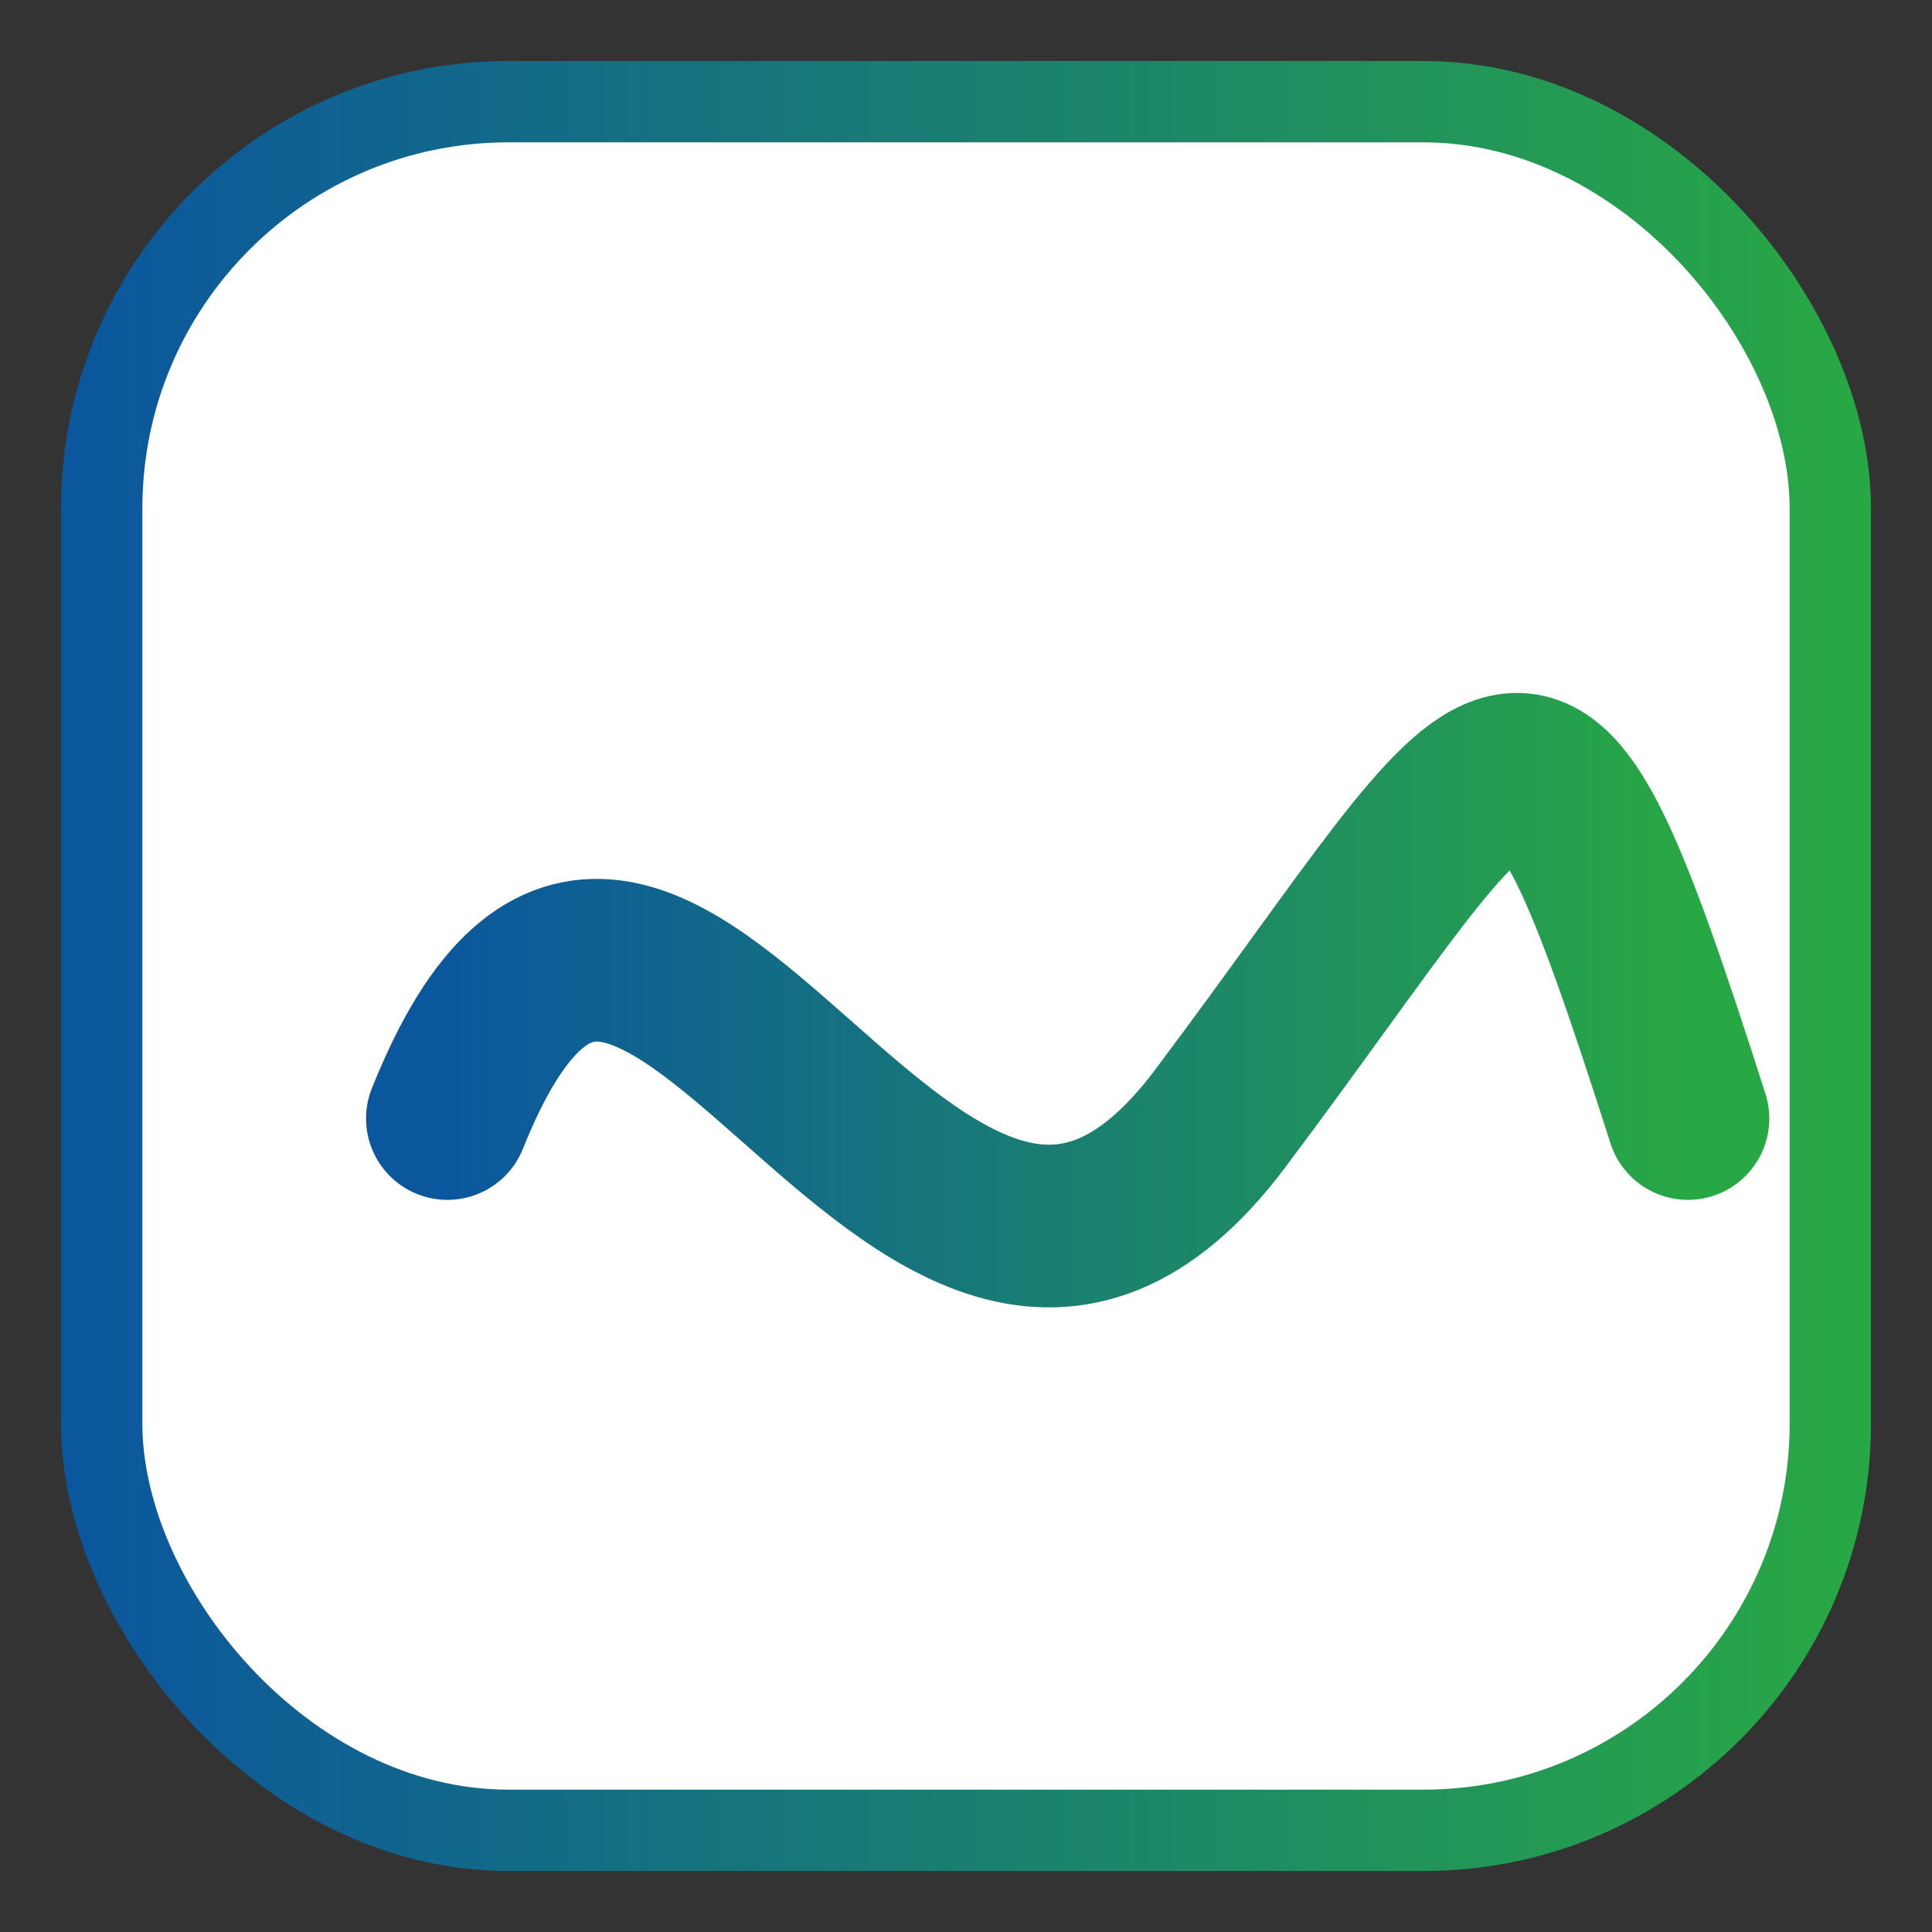 <svg width="95" height="95" viewBox="0 0 95 95" xmlns="http://www.w3.org/2000/svg">
  <rect x="0" y="0" width="95" height="95" fill="#333333" stroke="none"/>
  <defs>
    {/* 品牌渐变色定义 */}
    <linearGradient id="signalGradientFinal" x1="0%" y1="0%" x2="100%" y2="0%">
      <stop offset="0%" style="stop-color:#0b579d; stop-opacity:1" />
      <stop offset="100%" style="stop-color:#28a745; stop-opacity:1" />
    </linearGradient>
  </defs>
  {/* 最底层白色正方形圆角矩形，保证白底 */}
  <rect x="5" y="5" width="85" height="85" rx="20" fill="white" />
  {/* 外部品牌色渐变正方形圆角边框 */}
  <rect x="5" y="5" width="85" height="85" rx="20" fill="none" stroke="url(#signalGradientFinal)" stroke-width="4" />
  {/* 品牌渐变曲线，加粗并居中美观 */}
  <path 
    d="M 22 55 C 32 30, 45 75, 60 55 S 75 30, 83 55" 
    fill="none" 
    stroke="url(#signalGradientFinal)" 
    stroke-width="8" 
    stroke-linecap="round" 
    stroke-linejoin="round"
  />
</svg> 